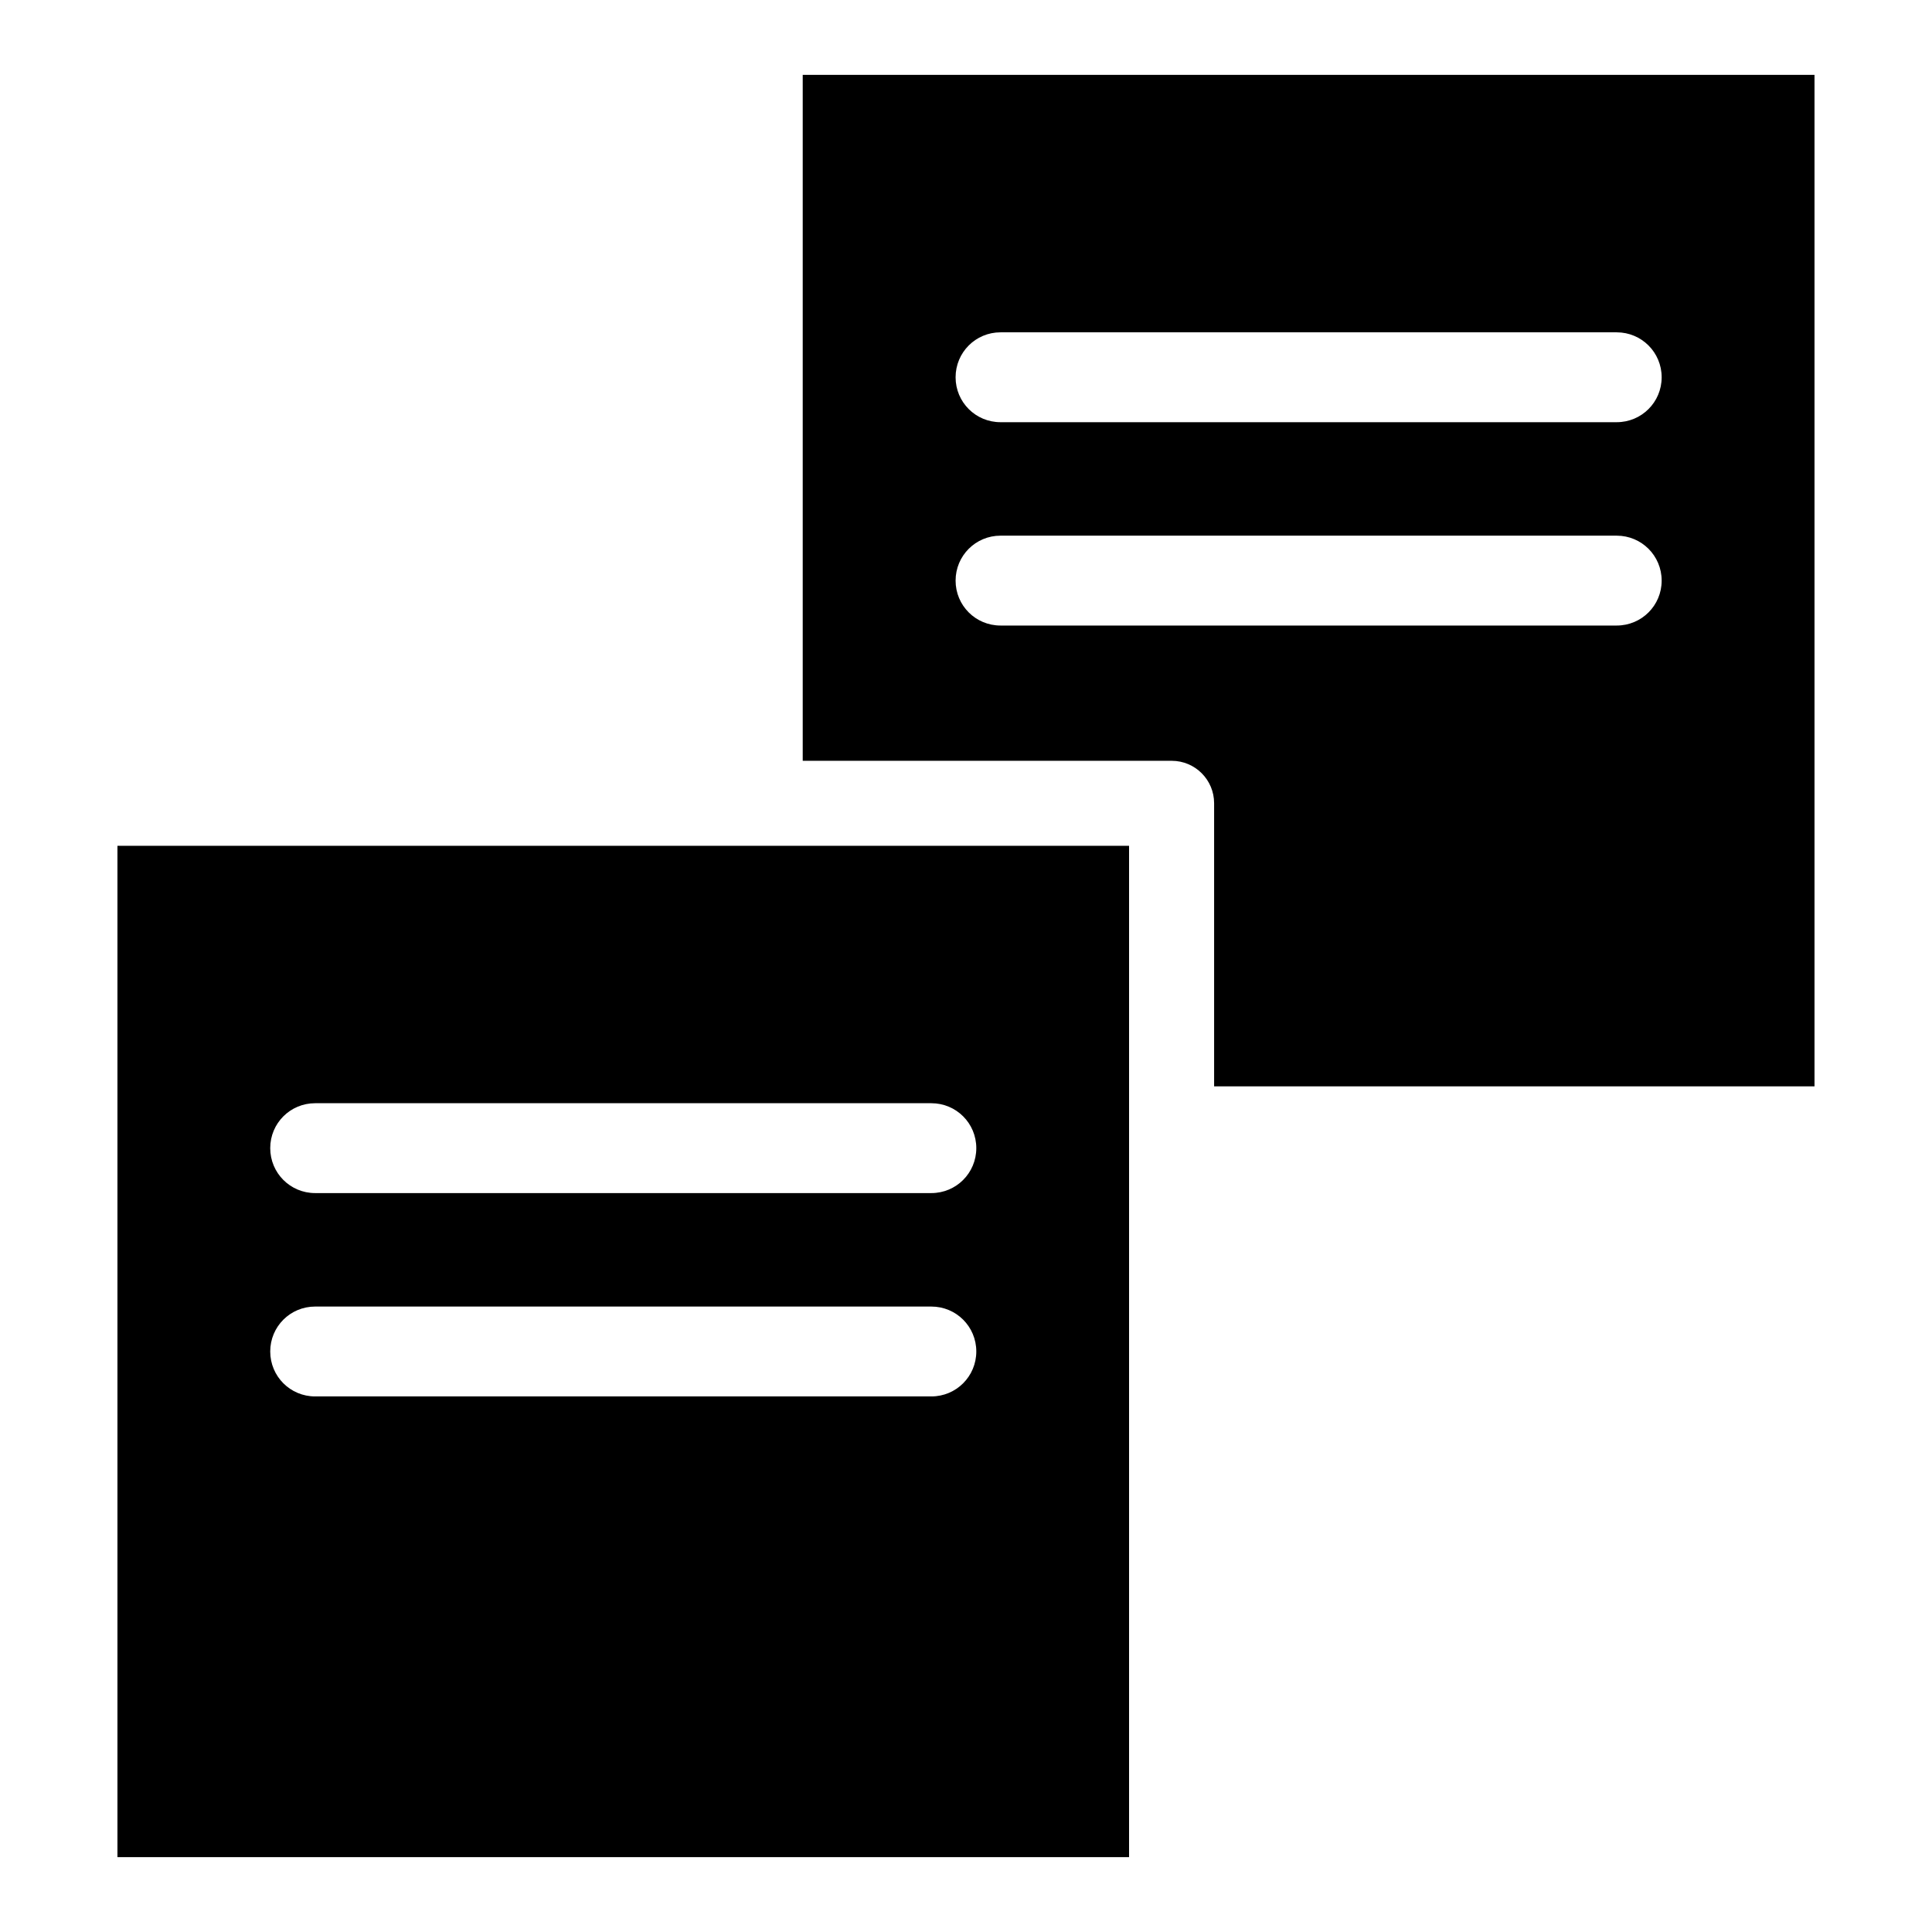 <?xml version="1.0" encoding="UTF-8"?>
<!-- Uploaded to: SVG Repo, www.svgrepo.com, Generator: SVG Repo Mixer Tools -->
<svg fill="#000000" width="800px" height="800px" version="1.1" viewBox="144 144 512 512" xmlns="http://www.w3.org/2000/svg">
 <path d="m356.73 163.84v181.78h97.785c6.207 0.004 11.234 5.031 11.238 11.238v75.031h159.11v-268.05zm52.414 68.23h163.3c6.598 0 11.914 5.316 11.914 11.914s-5.316 11.902-11.914 11.902h-163.3c-6.598 0-11.902-5.309-11.902-11.902 0-6.598 5.309-11.914 11.902-11.914zm0 53.887h163.3c6.598 0 11.914 5.316 11.914 11.914s-5.316 11.902-11.914 11.902h-163.3c-6.598 0-11.902-5.309-11.902-11.902 0-6.598 5.309-11.914 11.902-11.914zm-234.02 82.195v268.01h268.09v-268.01zm52.391 68.211h163.3c6.598 0 11.914 5.305 11.914 11.902s-5.316 11.914-11.914 11.914h-163.3c-6.598 0-11.902-5.316-11.902-11.914s5.309-11.902 11.902-11.902zm0 53.887h163.3c6.598 0 11.914 5.305 11.914 11.902s-5.316 11.914-11.914 11.914h-163.3c-6.598 0-11.902-5.316-11.902-11.914s5.309-11.902 11.902-11.902z"/>
</svg>